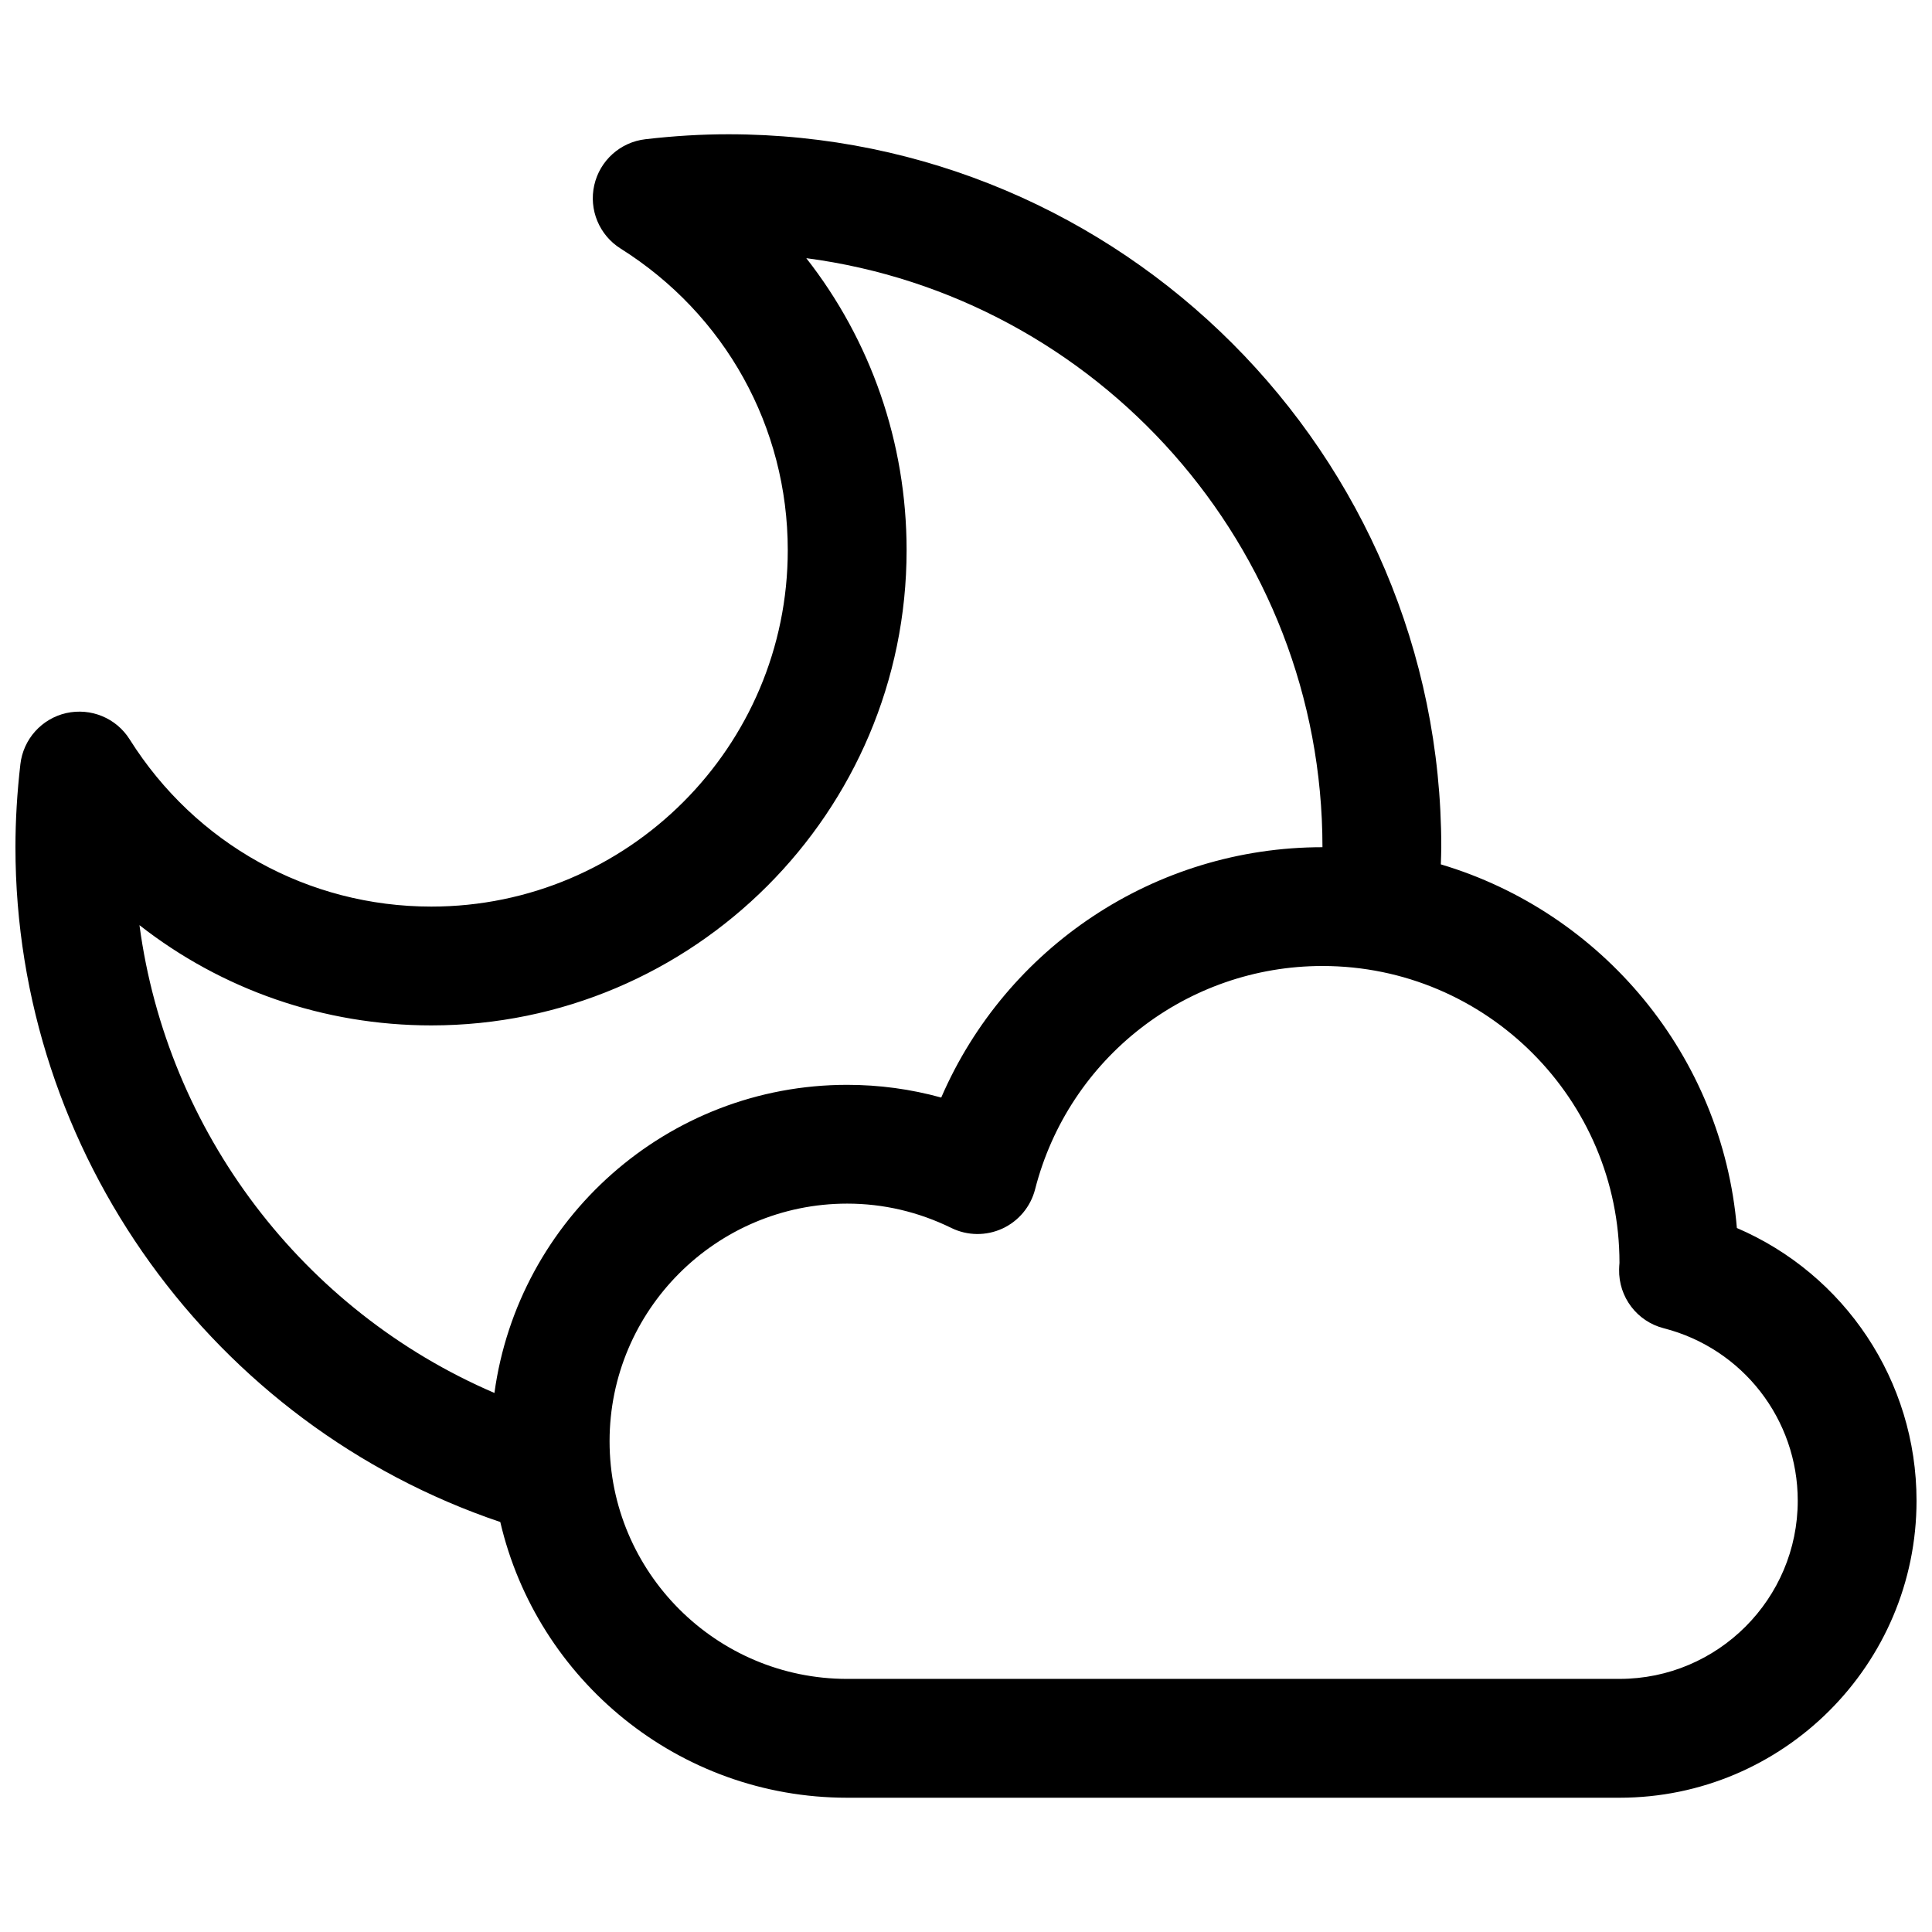 <?xml version="1.0" encoding="UTF-8"?>
<!-- Uploaded to: ICON Repo, www.svgrepo.com, Generator: ICON Repo Mixer Tools -->
<svg width="800px" height="800px" version="1.1" viewBox="144 144 512 512" xmlns="http://www.w3.org/2000/svg">
 <defs>
  <clipPath id="a">
   <path d="m148.09 179h503.81v442h-503.81z"/>
  </clipPath>
 </defs>
 <g clip-path="url(#a)">
  <path d="m604.29 469.43c-3.84-45.77-35.777-83.664-78.453-96.363 0.039-1.516 0.117-3.043 0.117-4.555 0-104.18-84.758-188.93-188.93-188.93-7.188 0-14.383 0.434-21.996 1.316-6.637 0.77-12.059 5.644-13.539 12.156-1.48 6.512 1.316 13.25 6.965 16.809 27.75 17.453 44.312 47.328 44.312 79.926 0 52.09-42.375 94.465-94.465 94.465-32.598 0-62.48-16.562-79.934-44.305-3.551-5.652-10.258-8.43-16.809-6.977-6.512 1.48-11.383 6.902-12.156 13.539-0.867 7.508-1.309 14.906-1.309 22 0 81.059 52.379 153.12 128.49 178.84 9.738 41.801 47.199 73.066 91.93 73.066h204.67c43.406 0 78.719-35.312 78.719-78.719 0-31.82-19.074-60.023-47.617-72.266zm-329.26 43.715c-50.781-21.805-86.758-69.148-94.07-123.97 21.758 17.035 48.766 26.566 77.348 26.566 69.445 0 125.95-56.504 125.95-125.95 0-28.59-9.539-55.609-26.582-77.375 77.09 10.148 136.79 76.281 136.79 156.1-44.43 0-83.805 26.559-101.03 66.344-8.09-2.234-16.426-3.367-24.918-3.367-47.73 0-87.207 35.621-93.488 81.656zm298.16 75.781h-204.67c-34.723 0-62.977-28.254-62.977-62.977 0-34.723 28.254-62.977 62.977-62.977 9.574 0 18.863 2.172 27.605 6.453 4.258 2.086 9.234 2.133 13.523 0.156 4.305-1.984 7.477-5.801 8.66-10.391 8.91-34.852 40.234-59.191 76.16-59.191 43.406 0 78.719 35.312 78.711 78.664-0.047 0.574-0.086 1.156-0.094 1.738-0.164 7.32 4.738 13.793 11.832 15.602 20.91 5.356 35.504 24.145 35.504 45.691 0 26.047-21.184 47.23-47.23 47.23z"/>
 </g>
</svg>
